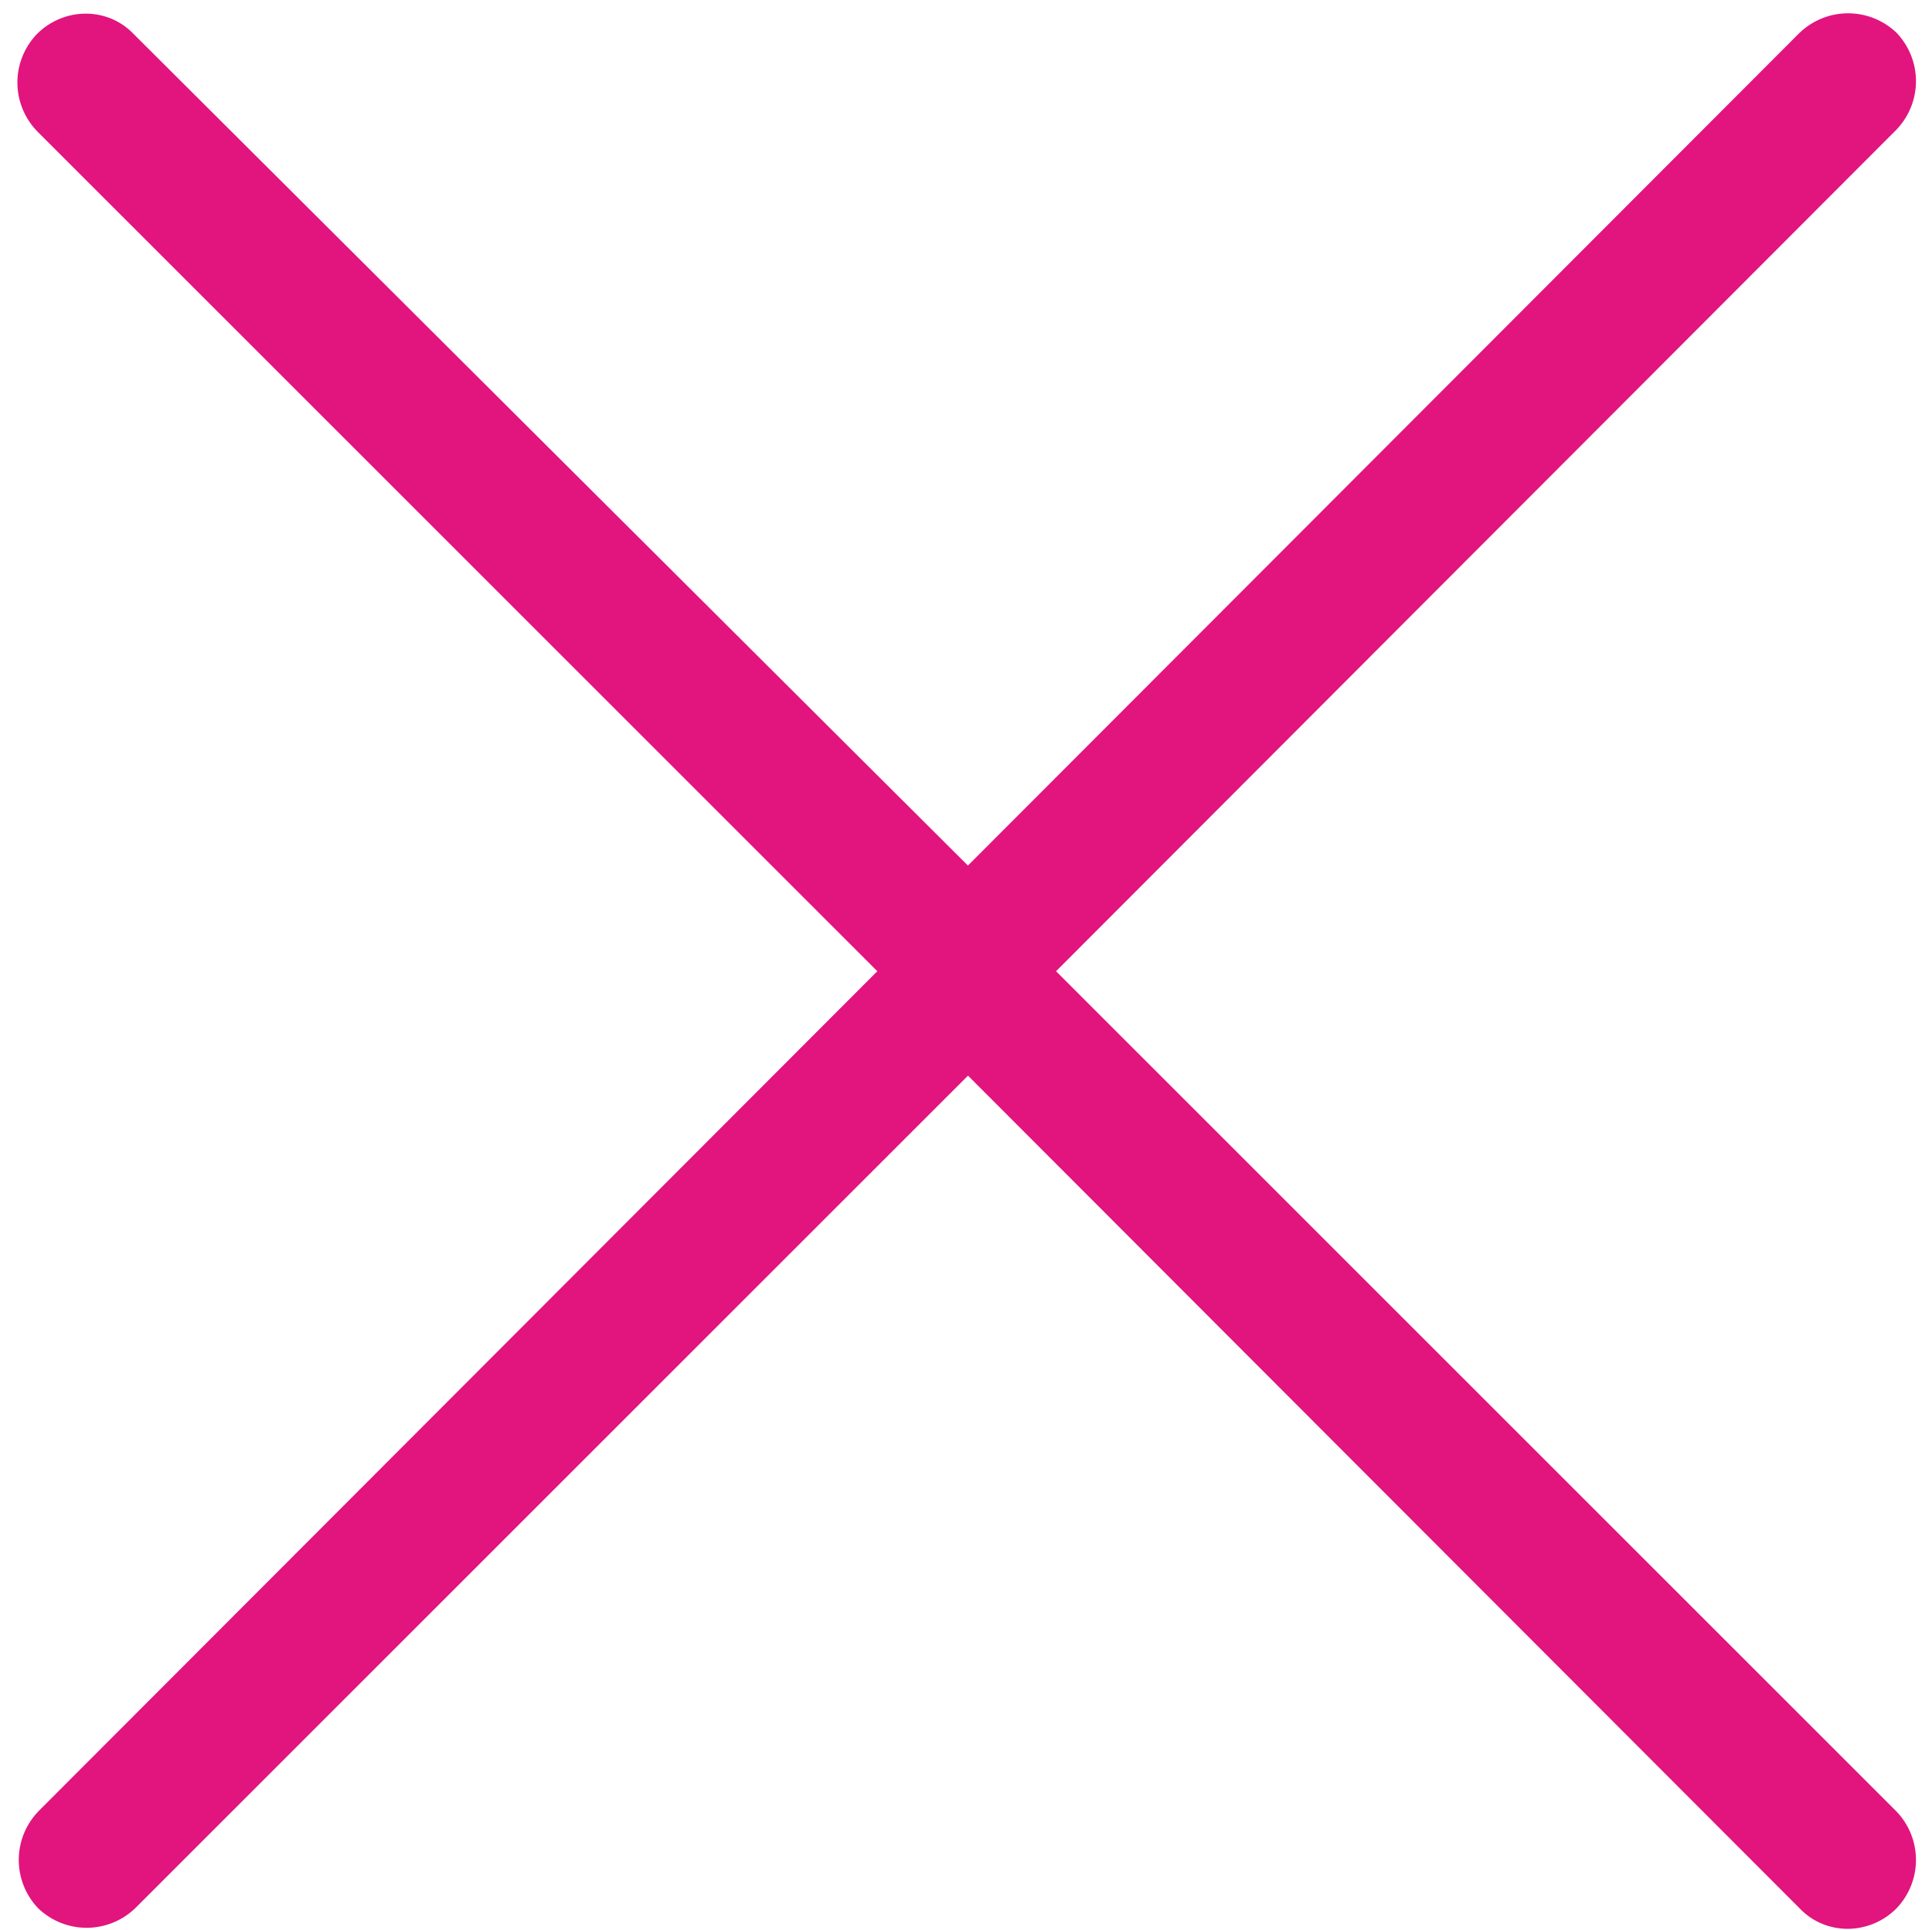 <?xml version="1.0" encoding="utf-8"?>
<!-- Generator: Adobe Illustrator 22.0.1, SVG Export Plug-In . SVG Version: 6.00 Build 0)  -->
<svg version="1.1" id="Layer_1" xmlns="http://www.w3.org/2000/svg" xmlns:xlink="http://www.w3.org/1999/xlink" x="0px" y="0px"
	 viewBox="0 0 141.6 141.5" style="enable-background:new 0 0 141.6 141.5;" xml:space="preserve">
<style type="text/css">
	.st0{fill:#E2147E;}
</style>
<path class="st0" d="M131.9,139.9c1.9,2,5.1,2,7.1,0c1.9-2,1.9-5.1,0-7.1L77.4,71.2L139,9.5c1.9-2,1.9-5.1,0-7.1
	c-2-1.9-5.1-1.9-7.1,0L66.9,67.5l-0.1,0.1c-2,2-2,5.1,0,7.1l0,0L131.9,139.9L131.9,139.9z"/>
<path class="st0" d="M9.8,2.5c-1.9-2-5.1-2-7.1,0c-1.9,2-1.9,5.1,0,7.1l61.6,61.6L2.8,132.8c-1.9,2-1.9,5.1,0,7.1
	c2,1.9,5.1,1.9,7.1,0l65.1-65.1l0.1-0.1c2-2,2-5.1,0-7.1l0,0L9.8,2.5L9.8,2.5z"/>
</svg>
